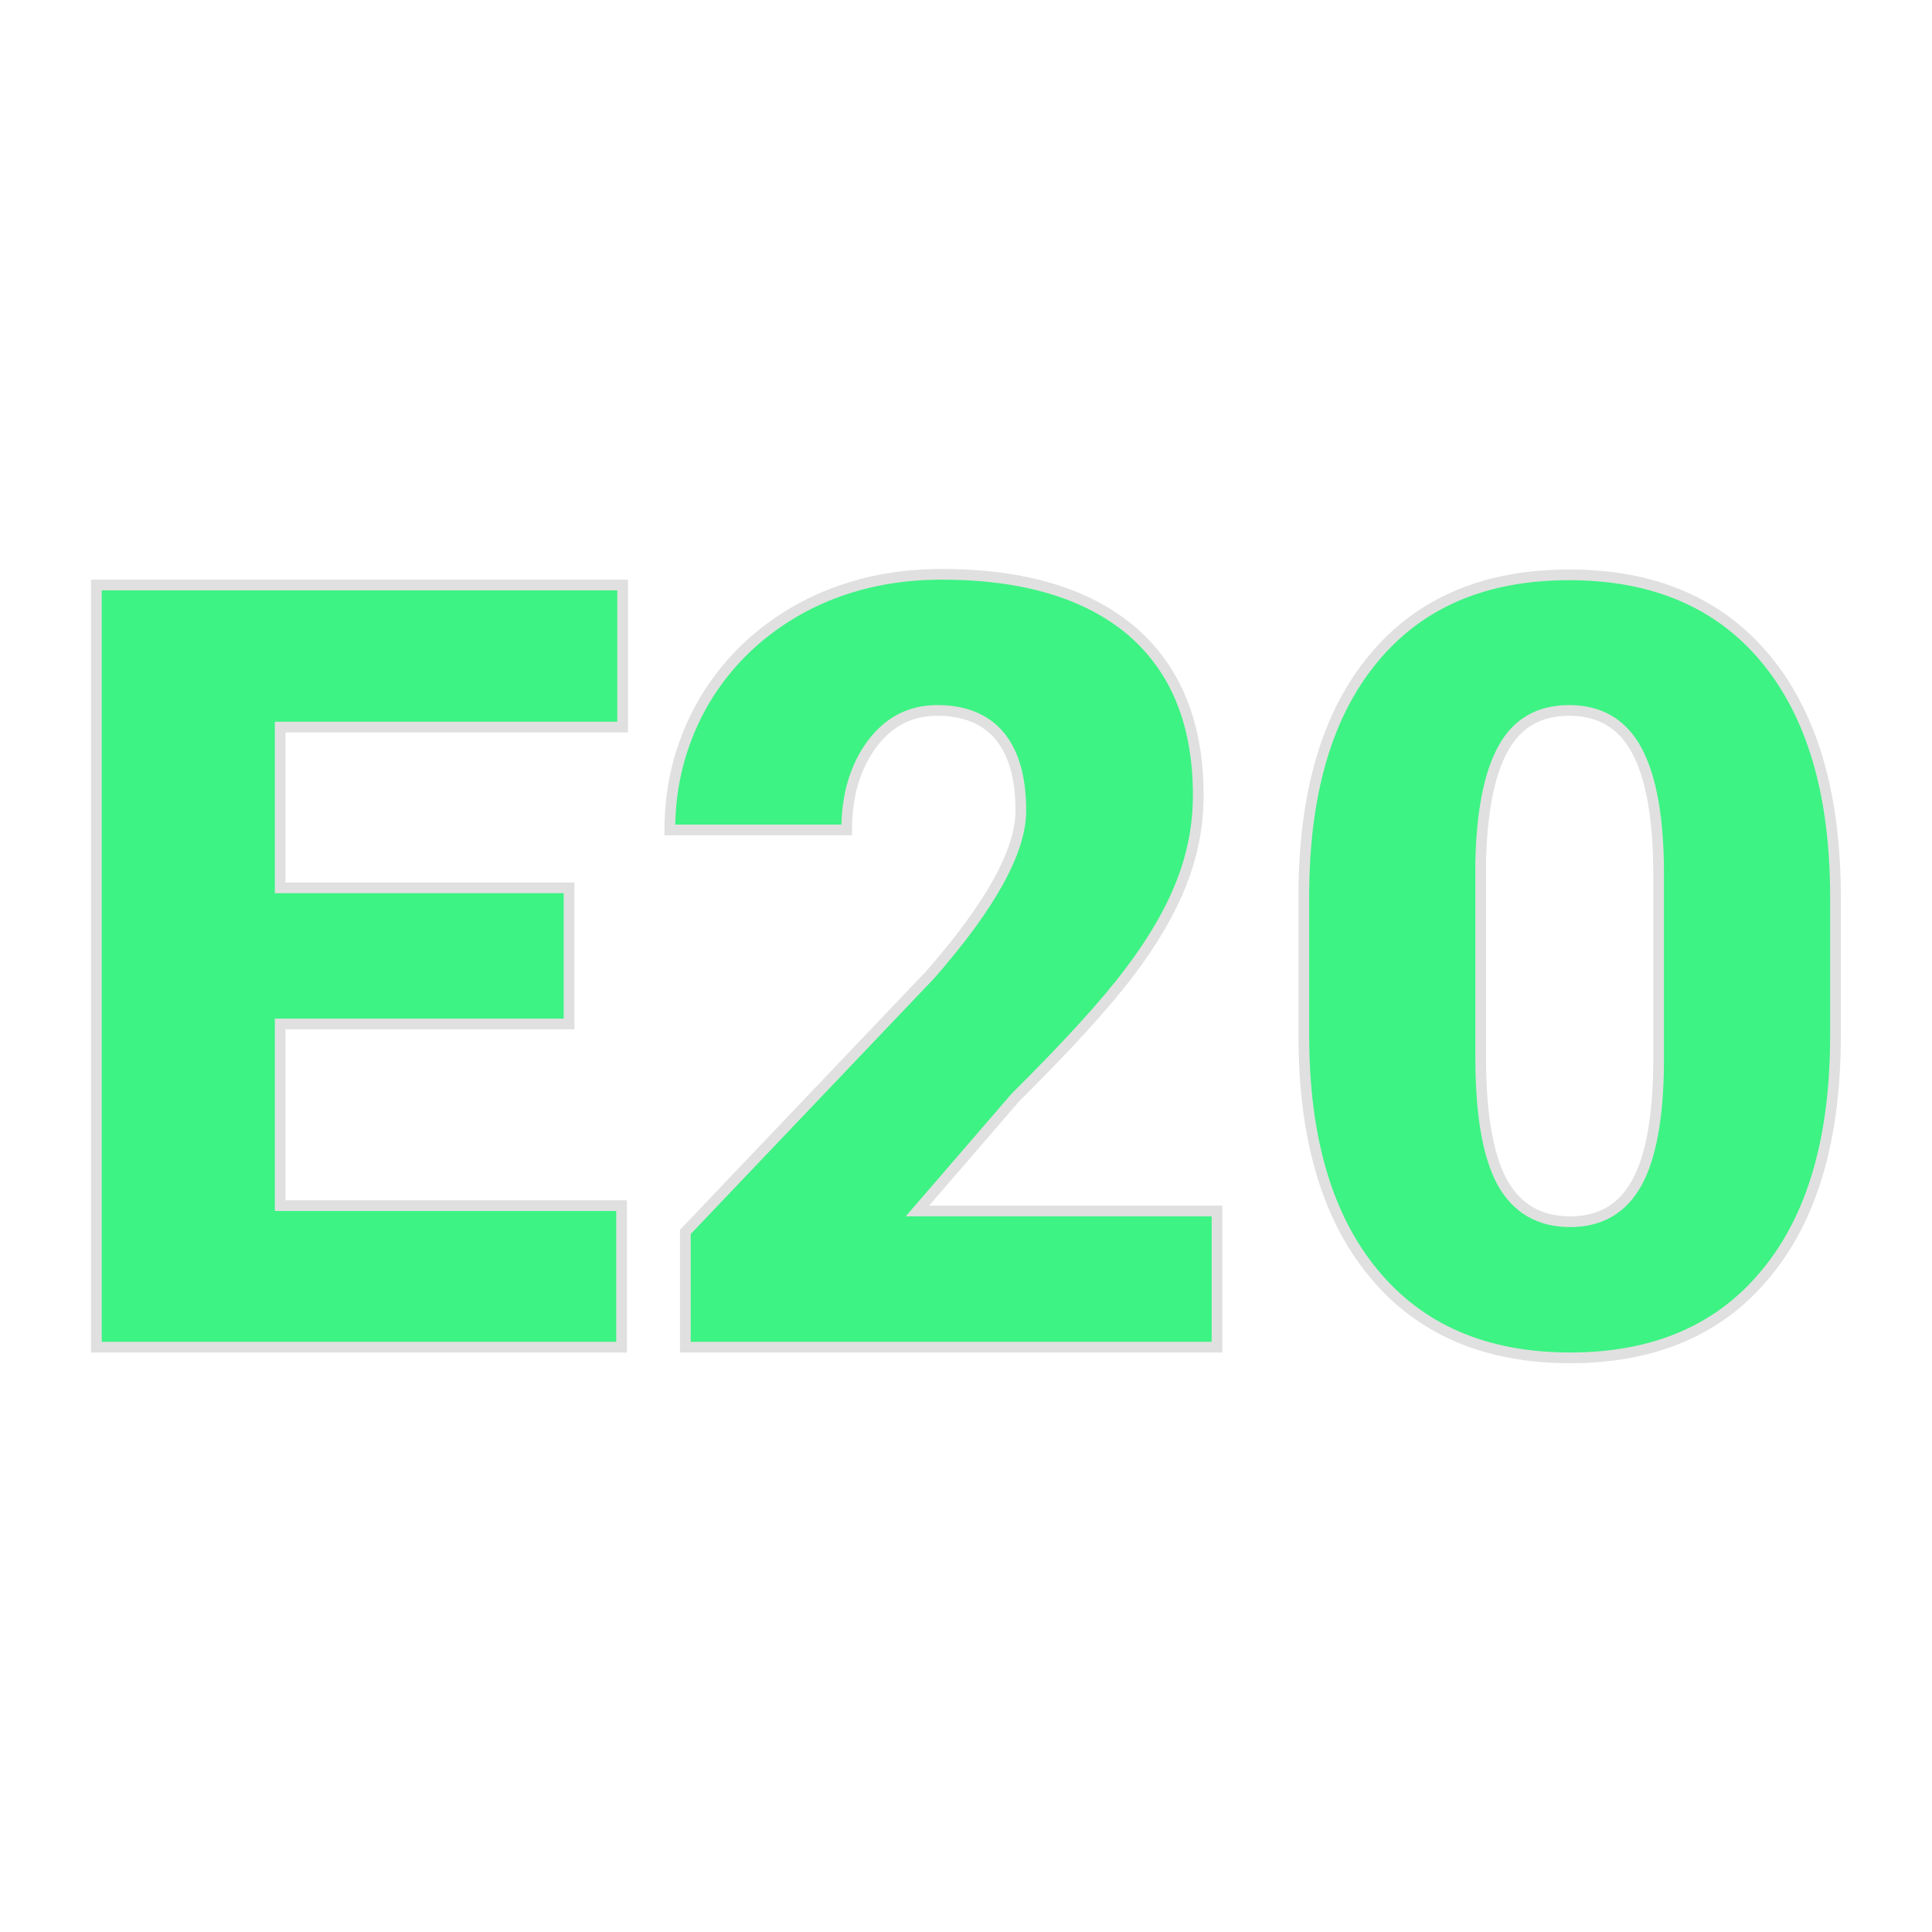 <svg xmlns="http://www.w3.org/2000/svg" version="1.1" xmlns:xlink="http://www.w3.org/1999/xlink" width="200" height="200"><svg xmlns="http://www.w3.org/2000/svg" version="1.1" xmlns:xlink="http://www.w3.org/1999/xlink" viewBox="0 0 200 200"><rect width="200" height="200" fill="url('#gradient')"></rect><defs><linearGradient id="SvgjsLinearGradient1001" gradientTransform="rotate(45 0.5 0.5)"><stop offset="0%" stop-color="#3c4845"></stop><stop offset="100%" stop-color="#1b7974"></stop></linearGradient></defs><g><g fill="#3df383" transform="matrix(5.548,0,0,5.548,4.039,139.454)" stroke="#e0e0e0" stroke-width="0.2"><path d="M9.89-8.57L9.89-6.03L4.50-6.03L4.50-2.64L10.87-2.64L10.87 0L1.07 0L1.07-14.22L10.89-14.22L10.89-11.57L4.50-11.57L4.50-8.57L9.89-8.57ZM21.98-2.54L21.98 0L12.06 0L12.06-2.15L16.63-6.95Q18.32-8.88 18.32-10.01L18.32-10.01Q18.32-10.93 17.92-11.41Q17.52-11.88 16.76-11.88L16.76-11.88Q16.01-11.88 15.54-11.25Q15.07-10.61 15.07-9.65L15.07-9.65L11.77-9.65Q11.77-10.96 12.42-12.07Q13.08-13.17 14.24-13.80Q15.40-14.42 16.84-14.42L16.84-14.42Q19.14-14.42 20.39-13.36Q21.63-12.29 21.63-10.30L21.63-10.30Q21.63-9.46 21.32-8.67Q21.01-7.87 20.35-7.00Q19.69-6.12 18.22-4.66L18.22-4.66L16.39-2.54L21.98-2.54ZM33.52-8.40L33.52-5.81Q33.52-2.93 32.22-1.37Q30.93 0.20 28.57 0.20L28.57 0.20Q26.20 0.20 24.90-1.38Q23.60-2.95 23.60-5.81L23.60-5.81L23.60-8.41Q23.60-11.29 24.90-12.85Q26.19-14.41 28.55-14.41Q30.92-14.41 32.22-12.84Q33.52-11.27 33.52-8.40L33.52-8.40ZM30.22-5.31L30.22-8.83Q30.22-10.36 29.82-11.12Q29.42-11.88 28.55-11.88L28.55-11.88Q27.71-11.88 27.32-11.17Q26.93-10.47 26.90-9.04L26.90-9.04L26.90-5.41Q26.90-3.82 27.30-3.08Q27.71-2.34 28.57-2.34L28.57-2.34Q29.41-2.34 29.81-3.06Q30.21-3.78 30.22-5.31L30.22-5.31Z"></path></g></g></svg><style>@media (prefers-color-scheme: light) { :root { filter: contrast(1) brightness(1); } }
@media (prefers-color-scheme: dark) { :root { filter: none; } }
</style></svg>